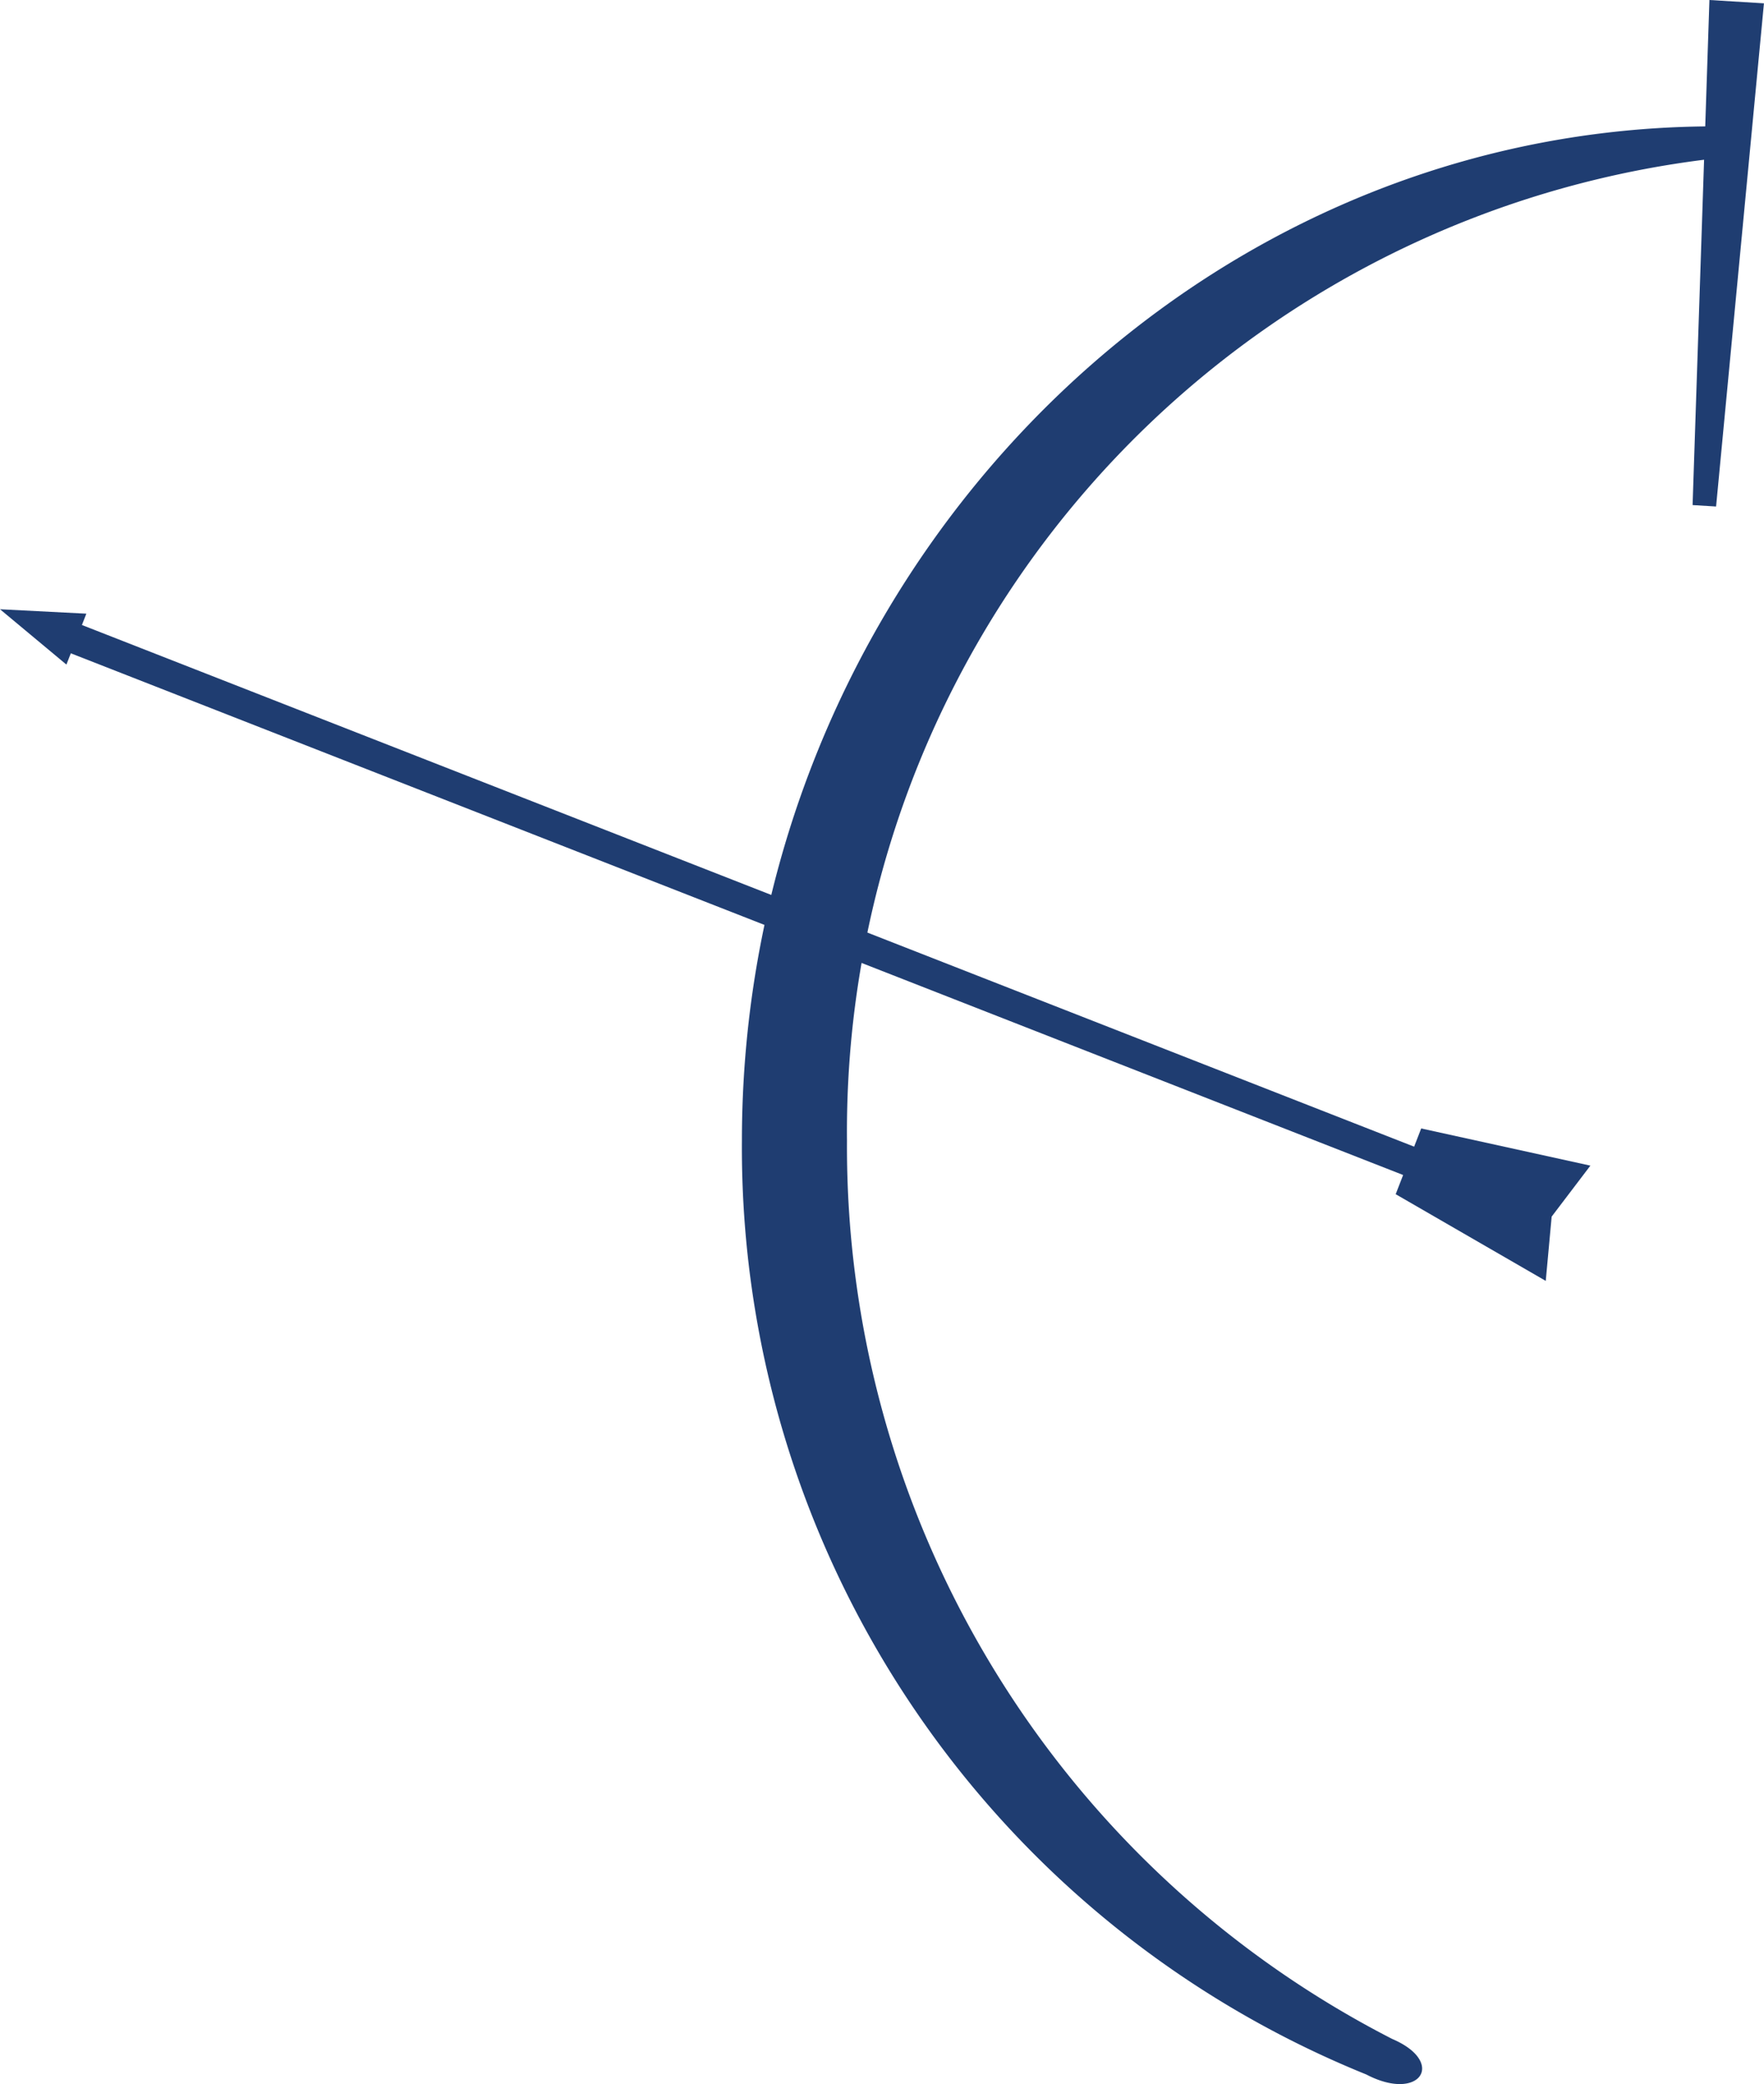 <svg id="logo_mark_blue" xmlns="http://www.w3.org/2000/svg" width="30.705" height="36.27" viewBox="0 0 30.705 36.27">
  <g id="arrow">
    <rect id="Rectangle_32" data-name="Rectangle 32" width="0.529" height="25.904" transform="translate(1.014 11.284) rotate(-68.619)" fill="#1f3d71"/>
    <path id="Path_208" data-name="Path 208" d="M48.561,62.309,45.949,60.8l.444-1.144,2.945.647-.674.887Z" transform="translate(-21.655 -40.017)" fill="#1f3d71"/>
    <path id="Path_209" data-name="Path 209" d="M0,42.565l1.156.963.347-.886Z" transform="translate(0 -31.962)" fill="#1f3d71"/>
    <path id="Path_210" data-name="Path 210" d="M41.265,22.511l-.073,2.2c-9.277.1-16.768,8.1-16.768,17.652A17.4,17.4,0,0,0,35.292,58.614c.936.49,1.4-.214.45-.619a17.445,17.445,0,0,1-9.489-15.627A17.049,17.049,0,0,1,41.172,25.291l-.2,6.01.409.025.833-8.757Z" transform="translate(-11.51 -22.511)" fill="#1f3d71"/>
  </g>
</svg>
